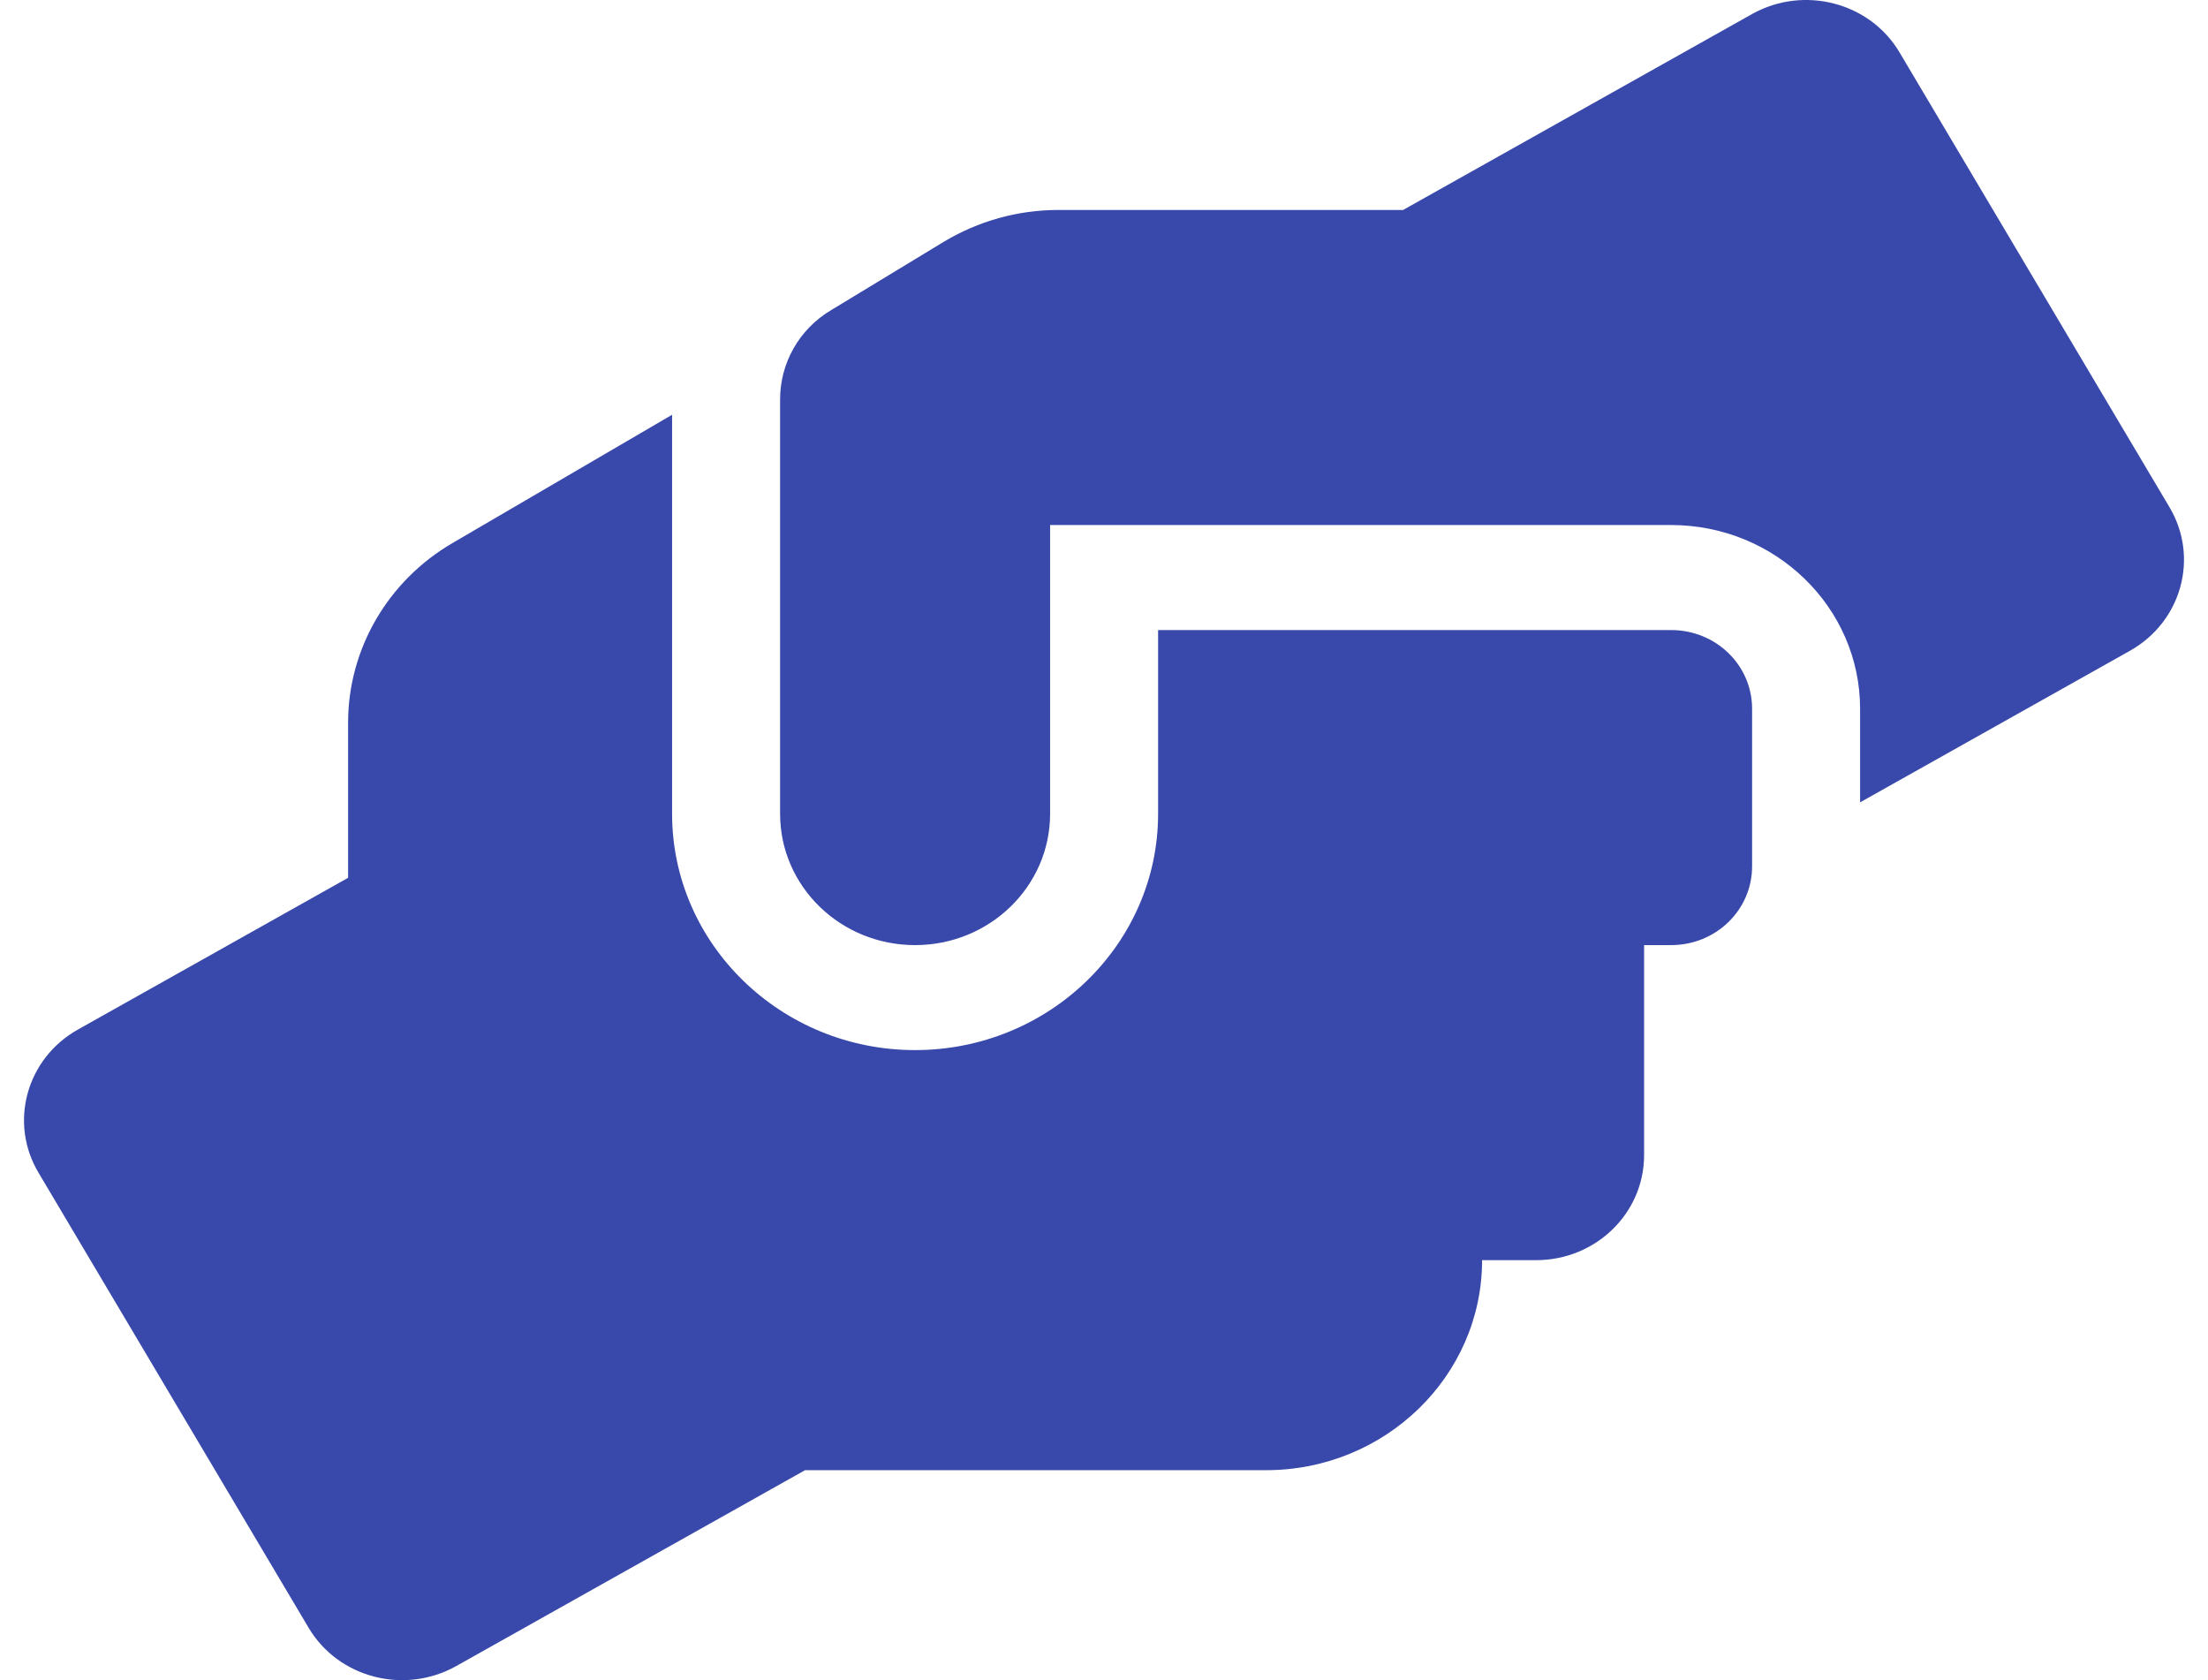 <svg width="46" height="35" viewBox="0 0 46 35" fill="none" xmlns="http://www.w3.org/2000/svg">
<path d="M34.814 13.125H24.127V16.953C24.127 19.667 21.855 21.875 19.064 21.875C16.273 21.875 14.002 19.667 14.002 16.953V8.64L9.438 11.306C8.081 12.092 7.252 13.521 7.252 15.053V18.286L1.627 21.445C0.551 22.046 0.178 23.386 0.804 24.432L6.429 33.908C7.048 34.954 8.426 35.309 9.502 34.708L16.772 30.626H26.377C28.859 30.626 30.877 28.664 30.877 26.251H32.002C33.246 26.251 34.252 25.273 34.252 24.063V19.688H34.814C35.749 19.688 36.502 18.956 36.502 18.047V14.765C36.502 13.856 35.749 13.125 34.814 13.125ZM45.199 10.568L39.574 1.092C38.955 0.046 37.577 -0.309 36.502 0.292L29.231 4.374H22.045C21.202 4.374 20.379 4.606 19.662 5.037L17.306 6.466C16.645 6.862 16.252 7.567 16.252 8.319V16.953C16.252 18.464 17.51 19.688 19.064 19.688C20.618 19.688 21.877 18.464 21.877 16.953V10.937H34.814C36.987 10.937 38.752 12.653 38.752 14.765V16.714L44.377 13.555C45.452 12.947 45.818 11.614 45.199 10.568Z" fill="#3949AB"/>
</svg>
